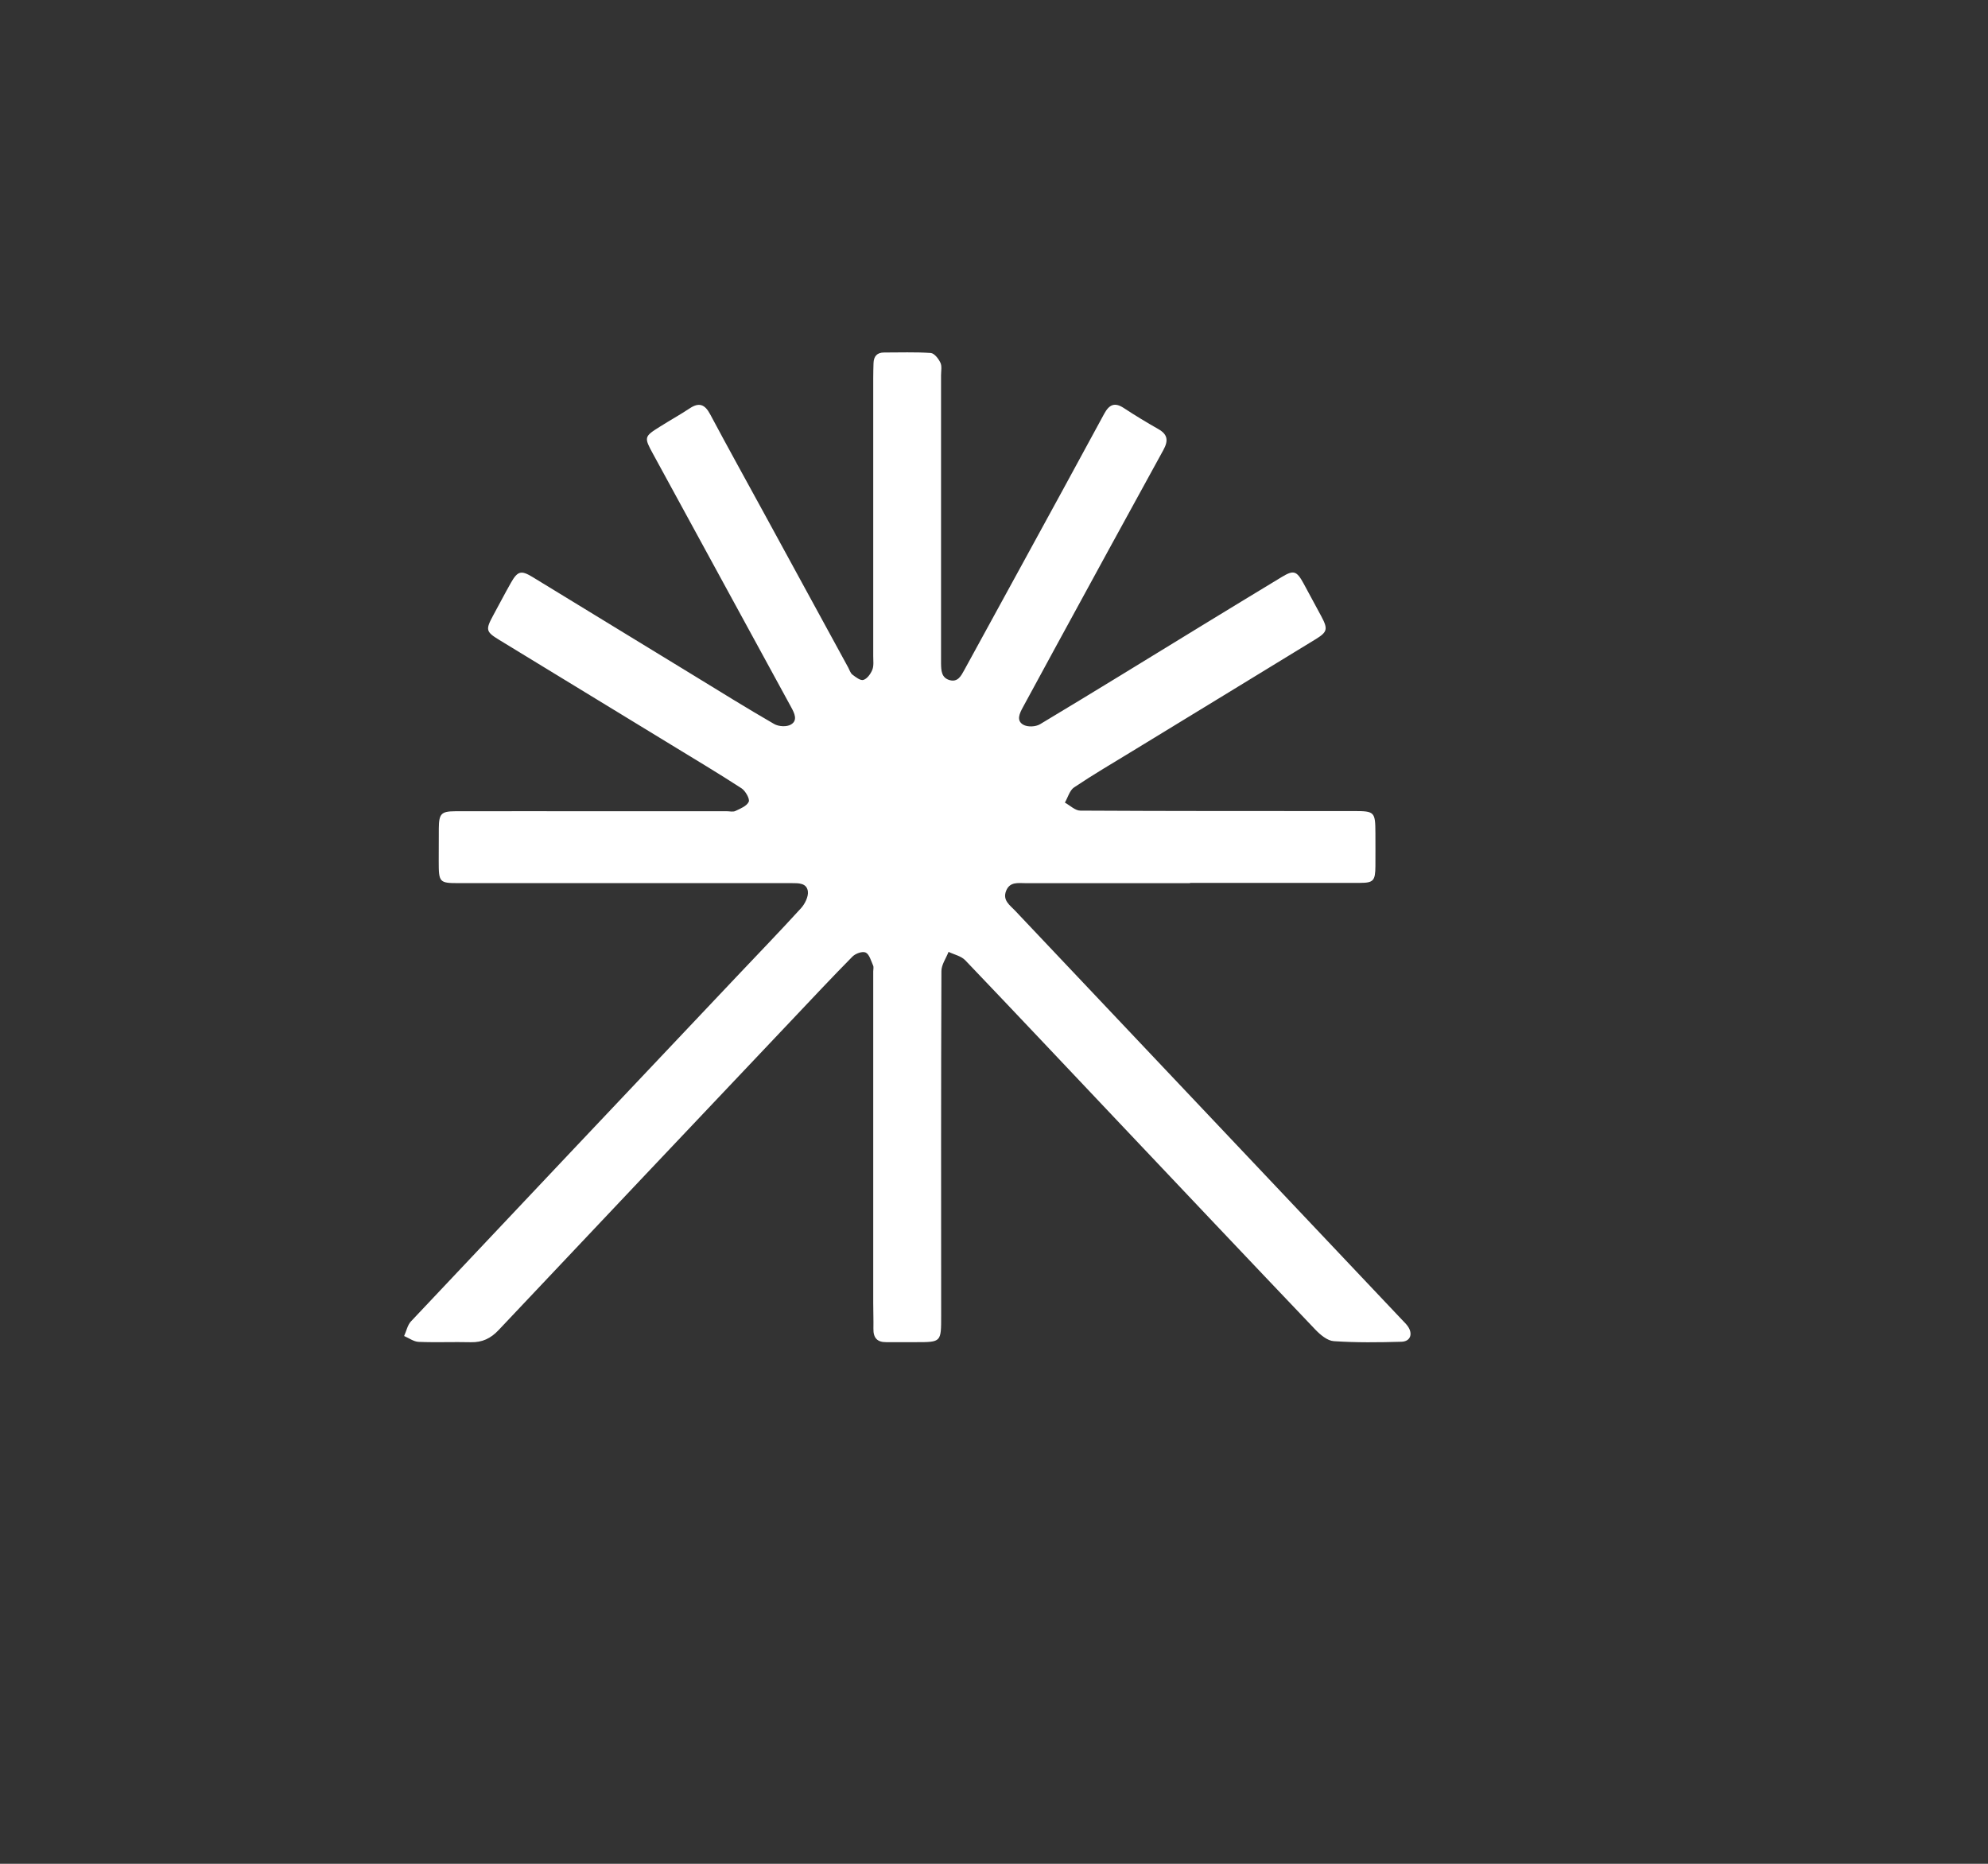 <?xml version="1.0" encoding="UTF-8"?>
<svg xmlns="http://www.w3.org/2000/svg" width="64" height="60" viewBox="0 0 64 60" fill="none">
  <rect x="0" y="0" width="64" height="60" fill="#333333" stroke="none"/>
  <path d="M38.312 28.431C36.546 28.431 34.779 28.431 33.013 28.431C32.778 28.431 32.511 28.378 32.391 28.676C32.268 28.982 32.51 29.138 32.672 29.309C36.828 33.706 40.987 38.1 45.144 42.496C45.203 42.558 45.266 42.619 45.316 42.688C45.494 42.932 45.412 43.184 45.12 43.194C44.392 43.215 43.663 43.224 42.939 43.175C42.733 43.162 42.506 42.971 42.344 42.802C40.203 40.555 38.071 38.299 35.937 36.044C34.317 34.333 32.703 32.617 31.075 30.914C30.942 30.775 30.718 30.731 30.537 30.643C30.456 30.851 30.307 31.057 30.307 31.264C30.293 34.959 30.296 38.653 30.299 42.348C30.299 43.207 30.305 43.207 29.495 43.207C29.173 43.207 28.851 43.206 28.529 43.207C28.248 43.21 28.111 43.076 28.118 42.772C28.123 42.495 28.112 42.216 28.112 41.939C28.112 38.383 28.112 34.827 28.112 31.271C28.112 31.208 28.132 31.135 28.109 31.084C28.042 30.933 27.986 30.719 27.87 30.665C27.763 30.615 27.542 30.695 27.442 30.796C26.779 31.467 26.134 32.158 25.484 32.844C22.339 36.166 19.191 39.489 16.052 42.818C15.799 43.088 15.521 43.218 15.161 43.209C14.601 43.195 14.039 43.221 13.479 43.198C13.32 43.192 13.166 43.076 13.01 43.009C13.082 42.852 13.119 42.658 13.229 42.54C16.722 38.833 20.221 35.133 23.72 31.433C24.411 30.703 25.11 29.979 25.789 29.235C25.912 29.099 26.03 28.863 26.008 28.695C25.971 28.422 25.705 28.43 25.484 28.43C21.915 28.43 18.348 28.43 14.779 28.43C14.142 28.43 14.124 28.412 14.124 27.722C14.124 27.369 14.124 27.015 14.127 26.662C14.132 26.196 14.203 26.118 14.656 26.116C16.088 26.113 17.52 26.115 18.952 26.115C20.431 26.115 21.912 26.115 23.392 26.115C23.488 26.115 23.596 26.145 23.675 26.107C23.834 26.031 24.042 25.95 24.105 25.809C24.145 25.72 23.996 25.458 23.873 25.378C23.131 24.896 22.373 24.444 21.62 23.984C19.771 22.857 17.922 21.731 16.075 20.602C15.638 20.336 15.627 20.274 15.88 19.806C16.071 19.457 16.254 19.103 16.45 18.758C16.665 18.381 16.777 18.352 17.145 18.576C18.869 19.628 20.592 20.682 22.316 21.734C23.183 22.264 24.046 22.802 24.924 23.308C25.07 23.391 25.328 23.406 25.465 23.323C25.689 23.19 25.577 22.96 25.468 22.762C23.983 20.044 22.502 17.325 21.02 14.607C20.731 14.078 20.734 14.055 21.244 13.736C21.561 13.536 21.889 13.354 22.202 13.147C22.5 12.947 22.69 13.011 22.863 13.338C23.43 14.403 24.016 15.457 24.593 16.515C25.498 18.174 26.404 19.834 27.309 21.493C27.35 21.569 27.379 21.669 27.44 21.716C27.549 21.798 27.7 21.919 27.796 21.888C27.914 21.852 28.03 21.695 28.083 21.561C28.135 21.431 28.112 21.265 28.112 21.114C28.112 18.137 28.112 15.162 28.112 12.186C28.112 12.023 28.116 11.858 28.121 11.694C28.128 11.466 28.239 11.348 28.459 11.348C28.96 11.348 29.462 11.33 29.961 11.363C30.075 11.37 30.212 11.543 30.274 11.675C30.329 11.787 30.295 11.945 30.295 12.085C30.295 15.061 30.295 18.036 30.295 21.012C30.295 21.126 30.293 21.239 30.295 21.353C30.299 21.586 30.306 21.823 30.577 21.896C30.833 21.964 30.938 21.764 31.041 21.575C31.662 20.442 32.282 19.307 32.903 18.172C33.785 16.558 34.67 14.944 35.545 13.325C35.709 13.02 35.887 12.943 36.178 13.135C36.541 13.374 36.915 13.599 37.292 13.814C37.59 13.984 37.621 14.18 37.452 14.488C36.271 16.632 35.101 18.783 33.928 20.932C33.594 21.543 33.265 22.158 32.931 22.767C32.824 22.963 32.711 23.196 32.94 23.329C33.08 23.411 33.339 23.4 33.483 23.314C35.224 22.27 36.954 21.203 38.688 20.142C39.545 19.619 40.403 19.095 41.262 18.576C41.647 18.343 41.743 18.373 41.969 18.788C42.16 19.137 42.349 19.487 42.536 19.838C42.757 20.253 42.737 20.345 42.343 20.585C40.383 21.785 38.42 22.981 36.458 24.179C35.828 24.564 35.192 24.936 34.578 25.348C34.438 25.441 34.377 25.671 34.282 25.838C34.448 25.928 34.612 26.096 34.78 26.096C37.716 26.113 40.652 26.109 43.587 26.11C44.254 26.11 44.276 26.134 44.279 26.827C44.279 27.18 44.282 27.534 44.279 27.887C44.275 28.351 44.215 28.421 43.788 28.422C41.962 28.425 40.136 28.422 38.31 28.422L38.312 28.431Z" fill="white"></path>
</svg>
